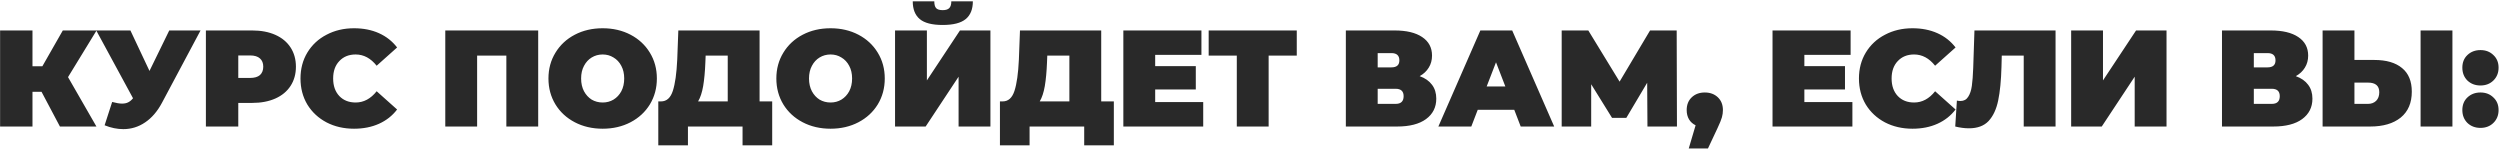 <?xml version="1.0" encoding="UTF-8"?> <svg xmlns="http://www.w3.org/2000/svg" width="988" height="59" viewBox="0 0 988 59" fill="none"><path d="M26.883 30.476L38.109 50H23.683L16.416 36.279H12.836V50H0.037V12.036H12.836V26.191H16.741L24.822 12.036H38.164L26.883 30.476ZM79.254 12.036L64.014 40.617C62.206 44.016 59.983 46.601 57.343 48.373C54.74 50.145 51.866 51.03 48.72 51.03C46.298 51.03 43.839 50.524 41.344 49.512L44.327 40.292C45.918 40.726 47.22 40.943 48.232 40.943C49.172 40.943 49.968 40.78 50.618 40.455C51.305 40.129 51.956 39.587 52.571 38.828L38.036 12.036H51.54L59.079 28.035L66.889 12.036H79.254ZM99.647 12.036C103.154 12.036 106.209 12.615 108.813 13.772C111.416 14.929 113.423 16.592 114.833 18.761C116.243 20.931 116.948 23.462 116.948 26.354C116.948 29.247 116.243 31.777 114.833 33.947C113.423 36.116 111.416 37.779 108.813 38.936C106.209 40.093 103.154 40.672 99.647 40.672H94.169V50H81.37V12.036H99.647ZM98.834 30.801C100.569 30.801 101.871 30.422 102.739 29.662C103.606 28.867 104.04 27.764 104.04 26.354C104.04 24.944 103.606 23.859 102.739 23.1C101.871 22.305 100.569 21.907 98.834 21.907H94.169V30.801H98.834ZM139.905 50.868C135.892 50.868 132.276 50.036 129.059 48.373C125.841 46.674 123.31 44.324 121.466 41.323C119.658 38.285 118.754 34.851 118.754 31.018C118.754 27.186 119.658 23.769 121.466 20.768C123.31 17.731 125.841 15.381 129.059 13.717C132.276 12.018 135.892 11.168 139.905 11.168C143.593 11.168 146.883 11.819 149.776 13.121C152.668 14.422 155.055 16.303 156.935 18.761L148.854 25.974C146.504 23.009 143.738 21.527 140.556 21.527C137.881 21.527 135.729 22.395 134.102 24.13C132.475 25.83 131.662 28.126 131.662 31.018C131.662 33.911 132.475 36.225 134.102 37.96C135.729 39.659 137.881 40.509 140.556 40.509C143.738 40.509 146.504 39.027 148.854 36.062L156.935 43.275C155.055 45.734 152.668 47.614 149.776 48.915C146.883 50.217 143.593 50.868 139.905 50.868ZM212.693 12.036V50H200.111V21.961H188.559V50H175.977V12.036H212.693ZM238.171 50.868C234.086 50.868 230.416 50.018 227.162 48.319C223.908 46.619 221.359 44.269 219.515 41.268C217.671 38.231 216.749 34.815 216.749 31.018C216.749 27.222 217.671 23.823 219.515 20.822C221.359 17.785 223.908 15.417 227.162 13.717C230.416 12.018 234.086 11.168 238.171 11.168C242.257 11.168 245.927 12.018 249.181 13.717C252.435 15.417 254.984 17.785 256.828 20.822C258.672 23.823 259.594 27.222 259.594 31.018C259.594 34.815 258.672 38.231 256.828 41.268C254.984 44.269 252.435 46.619 249.181 48.319C245.927 50.018 242.257 50.868 238.171 50.868ZM238.171 40.509C239.762 40.509 241.19 40.129 242.456 39.37C243.758 38.575 244.788 37.472 245.547 36.062C246.307 34.616 246.686 32.934 246.686 31.018C246.686 29.102 246.307 27.439 245.547 26.029C244.788 24.582 243.758 23.48 242.456 22.72C241.19 21.925 239.762 21.527 238.171 21.527C236.581 21.527 235.134 21.925 233.833 22.72C232.567 23.48 231.555 24.582 230.796 26.029C230.036 27.439 229.657 29.102 229.657 31.018C229.657 32.934 230.036 34.616 230.796 36.062C231.555 37.472 232.567 38.575 233.833 39.37C235.134 40.129 236.581 40.509 238.171 40.509ZM305.172 40.075V57.43H293.458V50H271.873V57.43H260.158V40.075H261.243C263.448 40.075 265.003 38.683 265.907 35.899C266.811 33.115 267.389 29.011 267.643 23.588L268.076 12.036H300.183V40.075H305.172ZM278.761 24.673C278.616 28.325 278.327 31.434 277.893 34.001C277.459 36.532 276.79 38.557 275.886 40.075H287.601V21.961H278.869L278.761 24.673ZM328.236 50.868C324.15 50.868 320.48 50.018 317.226 48.319C313.972 46.619 311.423 44.269 309.579 41.268C307.735 38.231 306.813 34.815 306.813 31.018C306.813 27.222 307.735 23.823 309.579 20.822C311.423 17.785 313.972 15.417 317.226 13.717C320.48 12.018 324.15 11.168 328.236 11.168C332.322 11.168 335.991 12.018 339.245 13.717C342.499 15.417 345.048 17.785 346.892 20.822C348.736 23.823 349.658 27.222 349.658 31.018C349.658 34.815 348.736 38.231 346.892 41.268C345.048 44.269 342.499 46.619 339.245 48.319C335.991 50.018 332.322 50.868 328.236 50.868ZM328.236 40.509C329.827 40.509 331.255 40.129 332.52 39.37C333.822 38.575 334.852 37.472 335.612 36.062C336.371 34.616 336.751 32.934 336.751 31.018C336.751 29.102 336.371 27.439 335.612 26.029C334.852 24.582 333.822 23.48 332.52 22.72C331.255 21.925 329.827 21.527 328.236 21.527C326.645 21.527 325.199 21.925 323.897 22.72C322.632 23.48 321.619 24.582 320.86 26.029C320.101 27.439 319.721 29.102 319.721 31.018C319.721 32.934 320.101 34.616 320.86 36.062C321.619 37.472 322.632 38.575 323.897 39.37C325.199 40.129 326.645 40.509 328.236 40.509ZM353.722 12.036H366.305V31.777L379.375 12.036H391.415V50H378.833V30.313L365.817 50H353.722V12.036ZM372.542 9.867C368.348 9.867 365.329 9.089 363.485 7.535C361.641 5.98 360.719 3.648 360.719 0.539H369.233C369.233 1.768 369.468 2.654 369.938 3.196C370.445 3.738 371.312 4.01 372.542 4.01C373.771 4.01 374.639 3.738 375.145 3.196C375.687 2.654 375.958 1.768 375.958 0.539H384.473C384.473 3.648 383.533 5.98 381.653 7.535C379.773 9.089 376.736 9.867 372.542 9.867ZM440.19 40.075V57.43H428.475V50H406.89V57.43H395.175V40.075H396.26C398.466 40.075 400.02 38.683 400.924 35.899C401.828 33.115 402.407 29.011 402.66 23.588L403.094 12.036H435.2V40.075H440.19ZM413.778 24.673C413.633 28.325 413.344 31.434 412.91 34.001C412.476 36.532 411.807 38.557 410.903 40.075H422.618V21.961H413.886L413.778 24.673ZM475.51 40.346V50H443.946V12.036H474.805V21.69H456.528V26.137H472.581V35.357H456.528V40.346H475.51ZM512.483 21.961H501.365V50H488.783V21.961H477.665V12.036H512.483V21.961ZM561.057 30.096C563.19 30.855 564.817 31.994 565.938 33.513C567.059 34.995 567.619 36.821 567.619 38.99C567.619 42.389 566.263 45.083 563.552 47.071C560.876 49.024 557.08 50 552.163 50H531.879V12.036H551.132C555.832 12.036 559.466 12.904 562.033 14.639C564.636 16.375 565.938 18.815 565.938 21.961C565.938 23.769 565.504 25.36 564.636 26.734C563.805 28.108 562.612 29.228 561.057 30.096ZM544.461 26.625H549.885C551.982 26.625 553.03 25.703 553.03 23.859C553.03 21.943 551.982 20.985 549.885 20.985H544.461V26.625ZM551.566 41.051C553.663 41.051 554.712 40.039 554.712 38.014C554.712 36.062 553.663 35.086 551.566 35.086H544.461V41.051H551.566ZM598.433 43.383H584.007L581.458 50H568.442L585.037 12.036H597.62L614.215 50H600.982L598.433 43.383ZM594.908 34.164L591.22 24.619L587.532 34.164H594.908ZM651.073 50L650.965 32.699L642.721 46.583H637.081L628.837 33.296V50H617.177V12.036H627.698L640.064 32.266L652.104 12.036H662.625L662.733 50H651.073ZM673.737 36.55C675.834 36.55 677.551 37.183 678.889 38.448C680.227 39.714 680.896 41.395 680.896 43.492C680.896 44.432 680.769 45.372 680.516 46.312C680.263 47.252 679.685 48.68 678.781 50.597L674.984 58.677H667.392L670.103 49.512C668.983 48.97 668.115 48.192 667.5 47.18C666.885 46.131 666.578 44.902 666.578 43.492C666.578 41.395 667.247 39.714 668.585 38.448C669.923 37.183 671.64 36.55 673.737 36.55ZM732.067 40.346V50H700.502V12.036H731.362V21.69H713.085V26.137H729.138V35.357H713.085V40.346H732.067ZM755.807 50.868C751.793 50.868 748.178 50.036 744.96 48.373C741.742 46.674 739.211 44.324 737.367 41.323C735.559 38.285 734.655 34.851 734.655 31.018C734.655 27.186 735.559 23.769 737.367 20.768C739.211 17.731 741.742 15.381 744.96 13.717C748.178 12.018 751.793 11.168 755.807 11.168C759.495 11.168 762.785 11.819 765.677 13.121C768.57 14.422 770.956 16.303 772.836 18.761L764.755 25.974C762.405 23.009 759.639 21.527 756.457 21.527C753.782 21.527 751.631 22.395 750.004 24.13C748.377 25.83 747.563 28.126 747.563 31.018C747.563 33.911 748.377 36.225 750.004 37.96C751.631 39.659 753.782 40.509 756.457 40.509C759.639 40.509 762.405 39.027 764.755 36.062L772.836 43.275C770.956 45.734 768.57 47.614 765.677 48.915C762.785 50.217 759.495 50.868 755.807 50.868ZM812.355 12.036V50H799.773V21.961H791.096L790.987 26.354C790.843 31.777 790.409 36.225 789.686 39.696C788.962 43.166 787.697 45.878 785.889 47.831C784.081 49.747 781.496 50.705 778.134 50.705C776.434 50.705 774.627 50.47 772.71 50L773.361 39.75C773.831 39.858 774.301 39.913 774.771 39.913C776.109 39.913 777.121 39.37 777.808 38.285C778.531 37.201 779.02 35.755 779.273 33.947C779.526 32.139 779.707 29.771 779.815 26.842L780.303 12.036H812.355ZM818.519 12.036H831.101V31.777L844.171 12.036H856.211V50H843.629V30.313L830.613 50H818.519V12.036ZM907.307 30.096C909.44 30.855 911.067 31.994 912.188 33.513C913.309 34.995 913.87 36.821 913.87 38.99C913.87 42.389 912.514 45.083 909.802 47.071C907.126 49.024 903.33 50 898.413 50H878.129V12.036H897.382C902.083 12.036 905.716 12.904 908.283 14.639C910.887 16.375 912.188 18.815 912.188 21.961C912.188 23.769 911.754 25.36 910.887 26.734C910.055 28.108 908.862 29.228 907.307 30.096ZM890.712 26.625H896.135C898.232 26.625 899.281 25.703 899.281 23.859C899.281 21.943 898.232 20.985 896.135 20.985H890.712V26.625ZM897.816 41.051C899.913 41.051 900.962 40.039 900.962 38.014C900.962 36.062 899.913 35.086 897.816 35.086H890.712V41.051H897.816ZM938.338 23.697C943.074 23.697 946.726 24.763 949.293 26.896C951.86 28.993 953.144 32.103 953.144 36.225C953.144 40.672 951.68 44.089 948.751 46.475C945.822 48.825 941.809 50 936.711 50H917.892V12.036H930.474V23.697H938.338ZM935.843 41.051C937.145 41.051 938.211 40.654 939.043 39.858C939.875 39.027 940.29 37.888 940.29 36.441C940.29 33.911 938.808 32.645 935.843 32.645H930.474V41.051H935.843ZM956.615 12.036H969.197V50H956.615V12.036ZM980.278 33.784C978.217 33.784 976.5 33.133 975.126 31.832C973.788 30.494 973.119 28.794 973.119 26.734C973.119 24.673 973.788 23.009 975.126 21.744C976.5 20.442 978.217 19.792 980.278 19.792C982.339 19.792 984.038 20.442 985.376 21.744C986.75 23.009 987.437 24.673 987.437 26.734C987.437 28.794 986.75 30.494 985.376 31.832C984.038 33.133 982.339 33.784 980.278 33.784ZM980.278 50.542C978.217 50.542 976.5 49.892 975.126 48.59C973.788 47.252 973.119 45.553 973.119 43.492C973.119 41.431 973.788 39.768 975.126 38.502C976.5 37.201 978.217 36.55 980.278 36.55C982.339 36.55 984.038 37.201 985.376 38.502C986.75 39.768 987.437 41.431 987.437 43.492C987.437 45.553 986.75 47.252 985.376 48.59C984.038 49.892 982.339 50.542 980.278 50.542Z" fill="#292929"></path></svg> 